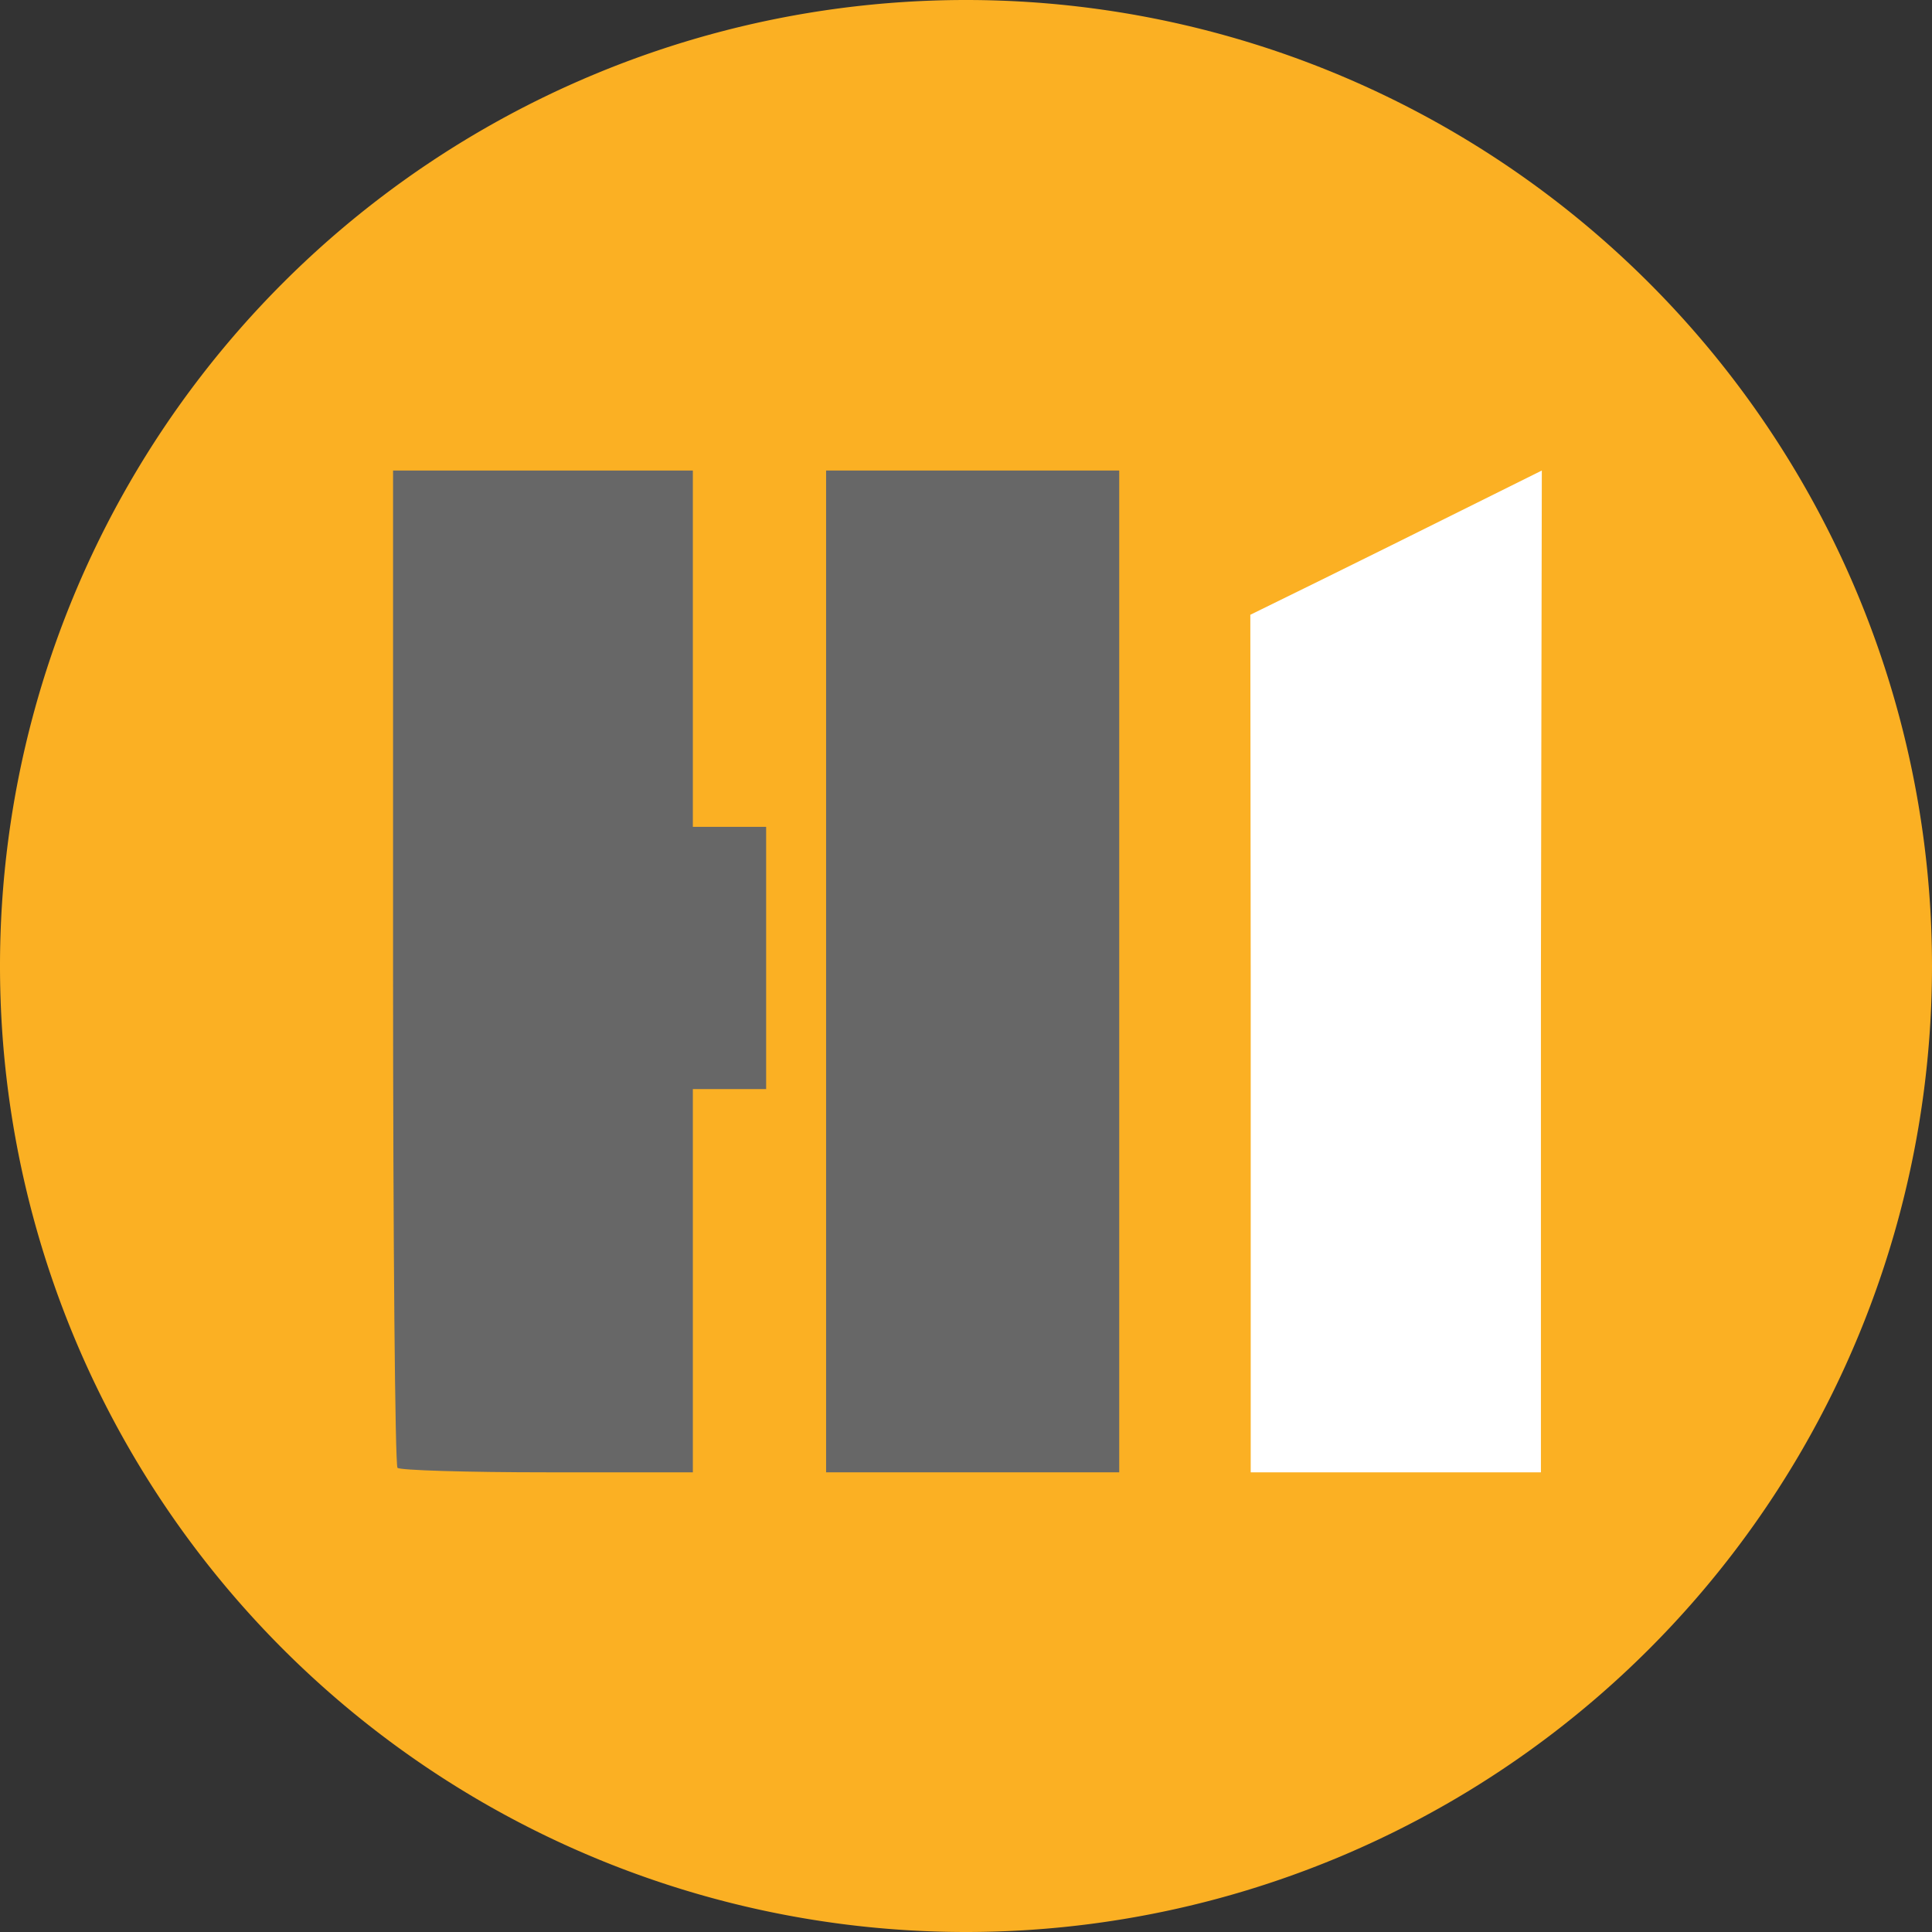 <?xml version="1.0" encoding="UTF-8" standalone="no"?>
<!-- Created with Inkscape (http://www.inkscape.org/) -->

<svg
   version="1.1"
   id="svg162"
   width="290"
   height="290"
   viewBox="0 0 290 290"
   xmlns="http://www.w3.org/2000/svg"
   xmlns:svg="http://www.w3.org/2000/svg">
  <rect x="0" y="0" width="290" height="290" fill="#333333" stroke="none"/>
  <defs
     id="defs166" />
  <g
     id="g168">
    <path
       id="path684"
       style="fill:#fbb023;fill-opacity:1;stroke-width:6.091;stop-color:#000000"
       d="M 290,145 A 145,145 0 0 1 145,290 145,145 0 0 1 0,145 145,145 0 0 1 145,0 145,145 0 0 1 290,145 Z" />
    <path
       style="fill:#676767;fill-opacity:1;stroke-width:1.005"
       d="M 124,145.814 V 70.628 h 22 22 V 145.814 221 h -22 -22 z"
       id="path578" />
    <path
       style="fill:#676767;fill-opacity:1;stroke-width:1.005"
       d="M 59.667,220.327 C 59.3,219.957 59,186.124 59,145.141 V 70.628 H 81.5 104 v 26.744 26.744 h 5.5 5.5 v 19.68 19.68 H 109.5 104 V 192.238 221 H 82.167 c -12.008,0 -22.133,-0.303 -22.5,-0.673 z"
       id="path330" />
    <path
       style="fill:#ffffff;stroke-width:0.995"
       d="M 187.736,146.5 187.678,92.28 C 202.442,85.061 215.114,78.742 231.433,70.628 L 231.298,146.5 V 221 H 209.517 187.736 Z"
       id="path418" />
  </g>
</svg>
